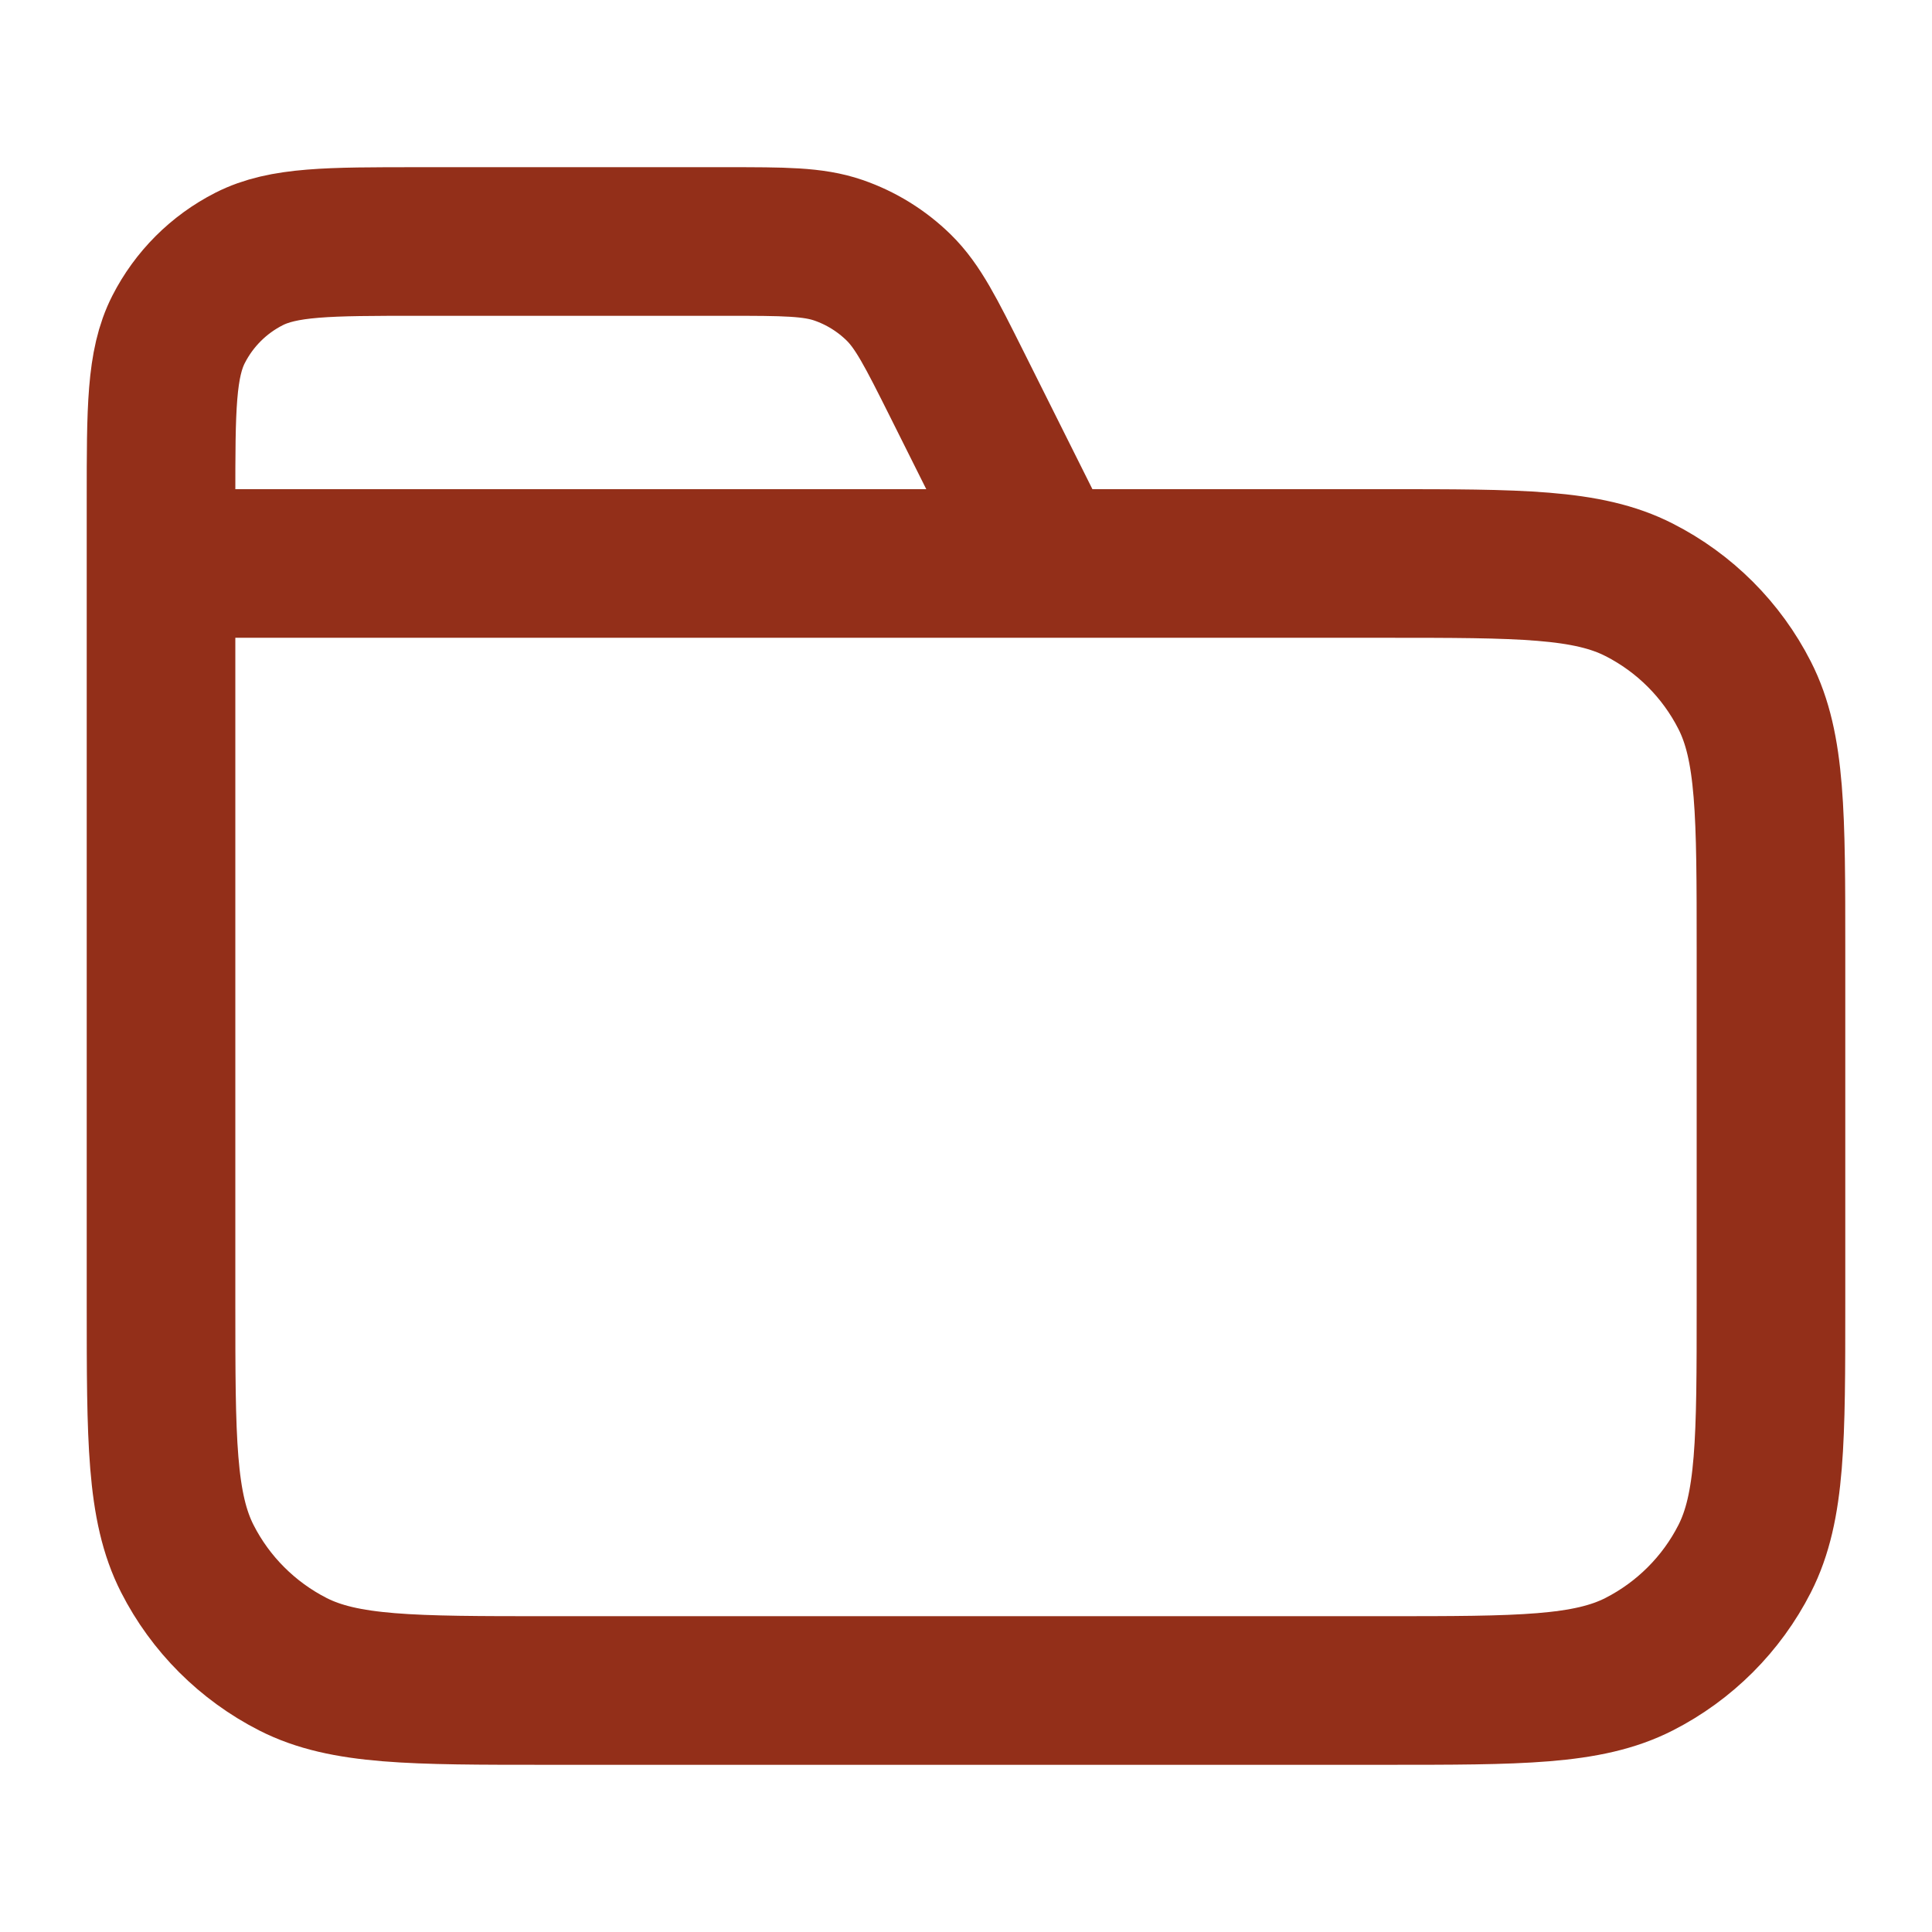 <svg width="26" height="26" viewBox="0 0 26 26" fill="none" xmlns="http://www.w3.org/2000/svg">
<g id="folder">
<path id="Icon" d="M14.083 7.583L12.875 5.166C12.527 4.471 12.353 4.123 12.094 3.869C11.864 3.644 11.588 3.473 11.284 3.368C10.941 3.25 10.552 3.25 9.774 3.25H5.633C4.42 3.25 3.813 3.25 3.35 3.486C2.942 3.694 2.611 4.025 2.403 4.433C2.167 4.896 2.167 5.503 2.167 6.717V7.583M2.167 7.583H18.633C20.453 7.583 21.364 7.583 22.059 7.938C22.67 8.249 23.168 8.746 23.479 9.358C23.833 10.053 23.833 10.963 23.833 12.783V17.55C23.833 19.37 23.833 20.28 23.479 20.976C23.168 21.587 22.67 22.084 22.059 22.396C21.364 22.75 20.453 22.75 18.633 22.75H7.367C5.546 22.75 4.636 22.75 3.941 22.396C3.33 22.084 2.832 21.587 2.521 20.976C2.167 20.28 2.167 19.37 2.167 17.55V7.583Z" stroke="#932F19" stroke-width="2" stroke-linecap="round" stroke-linejoin="round"/>
</g>
</svg>
